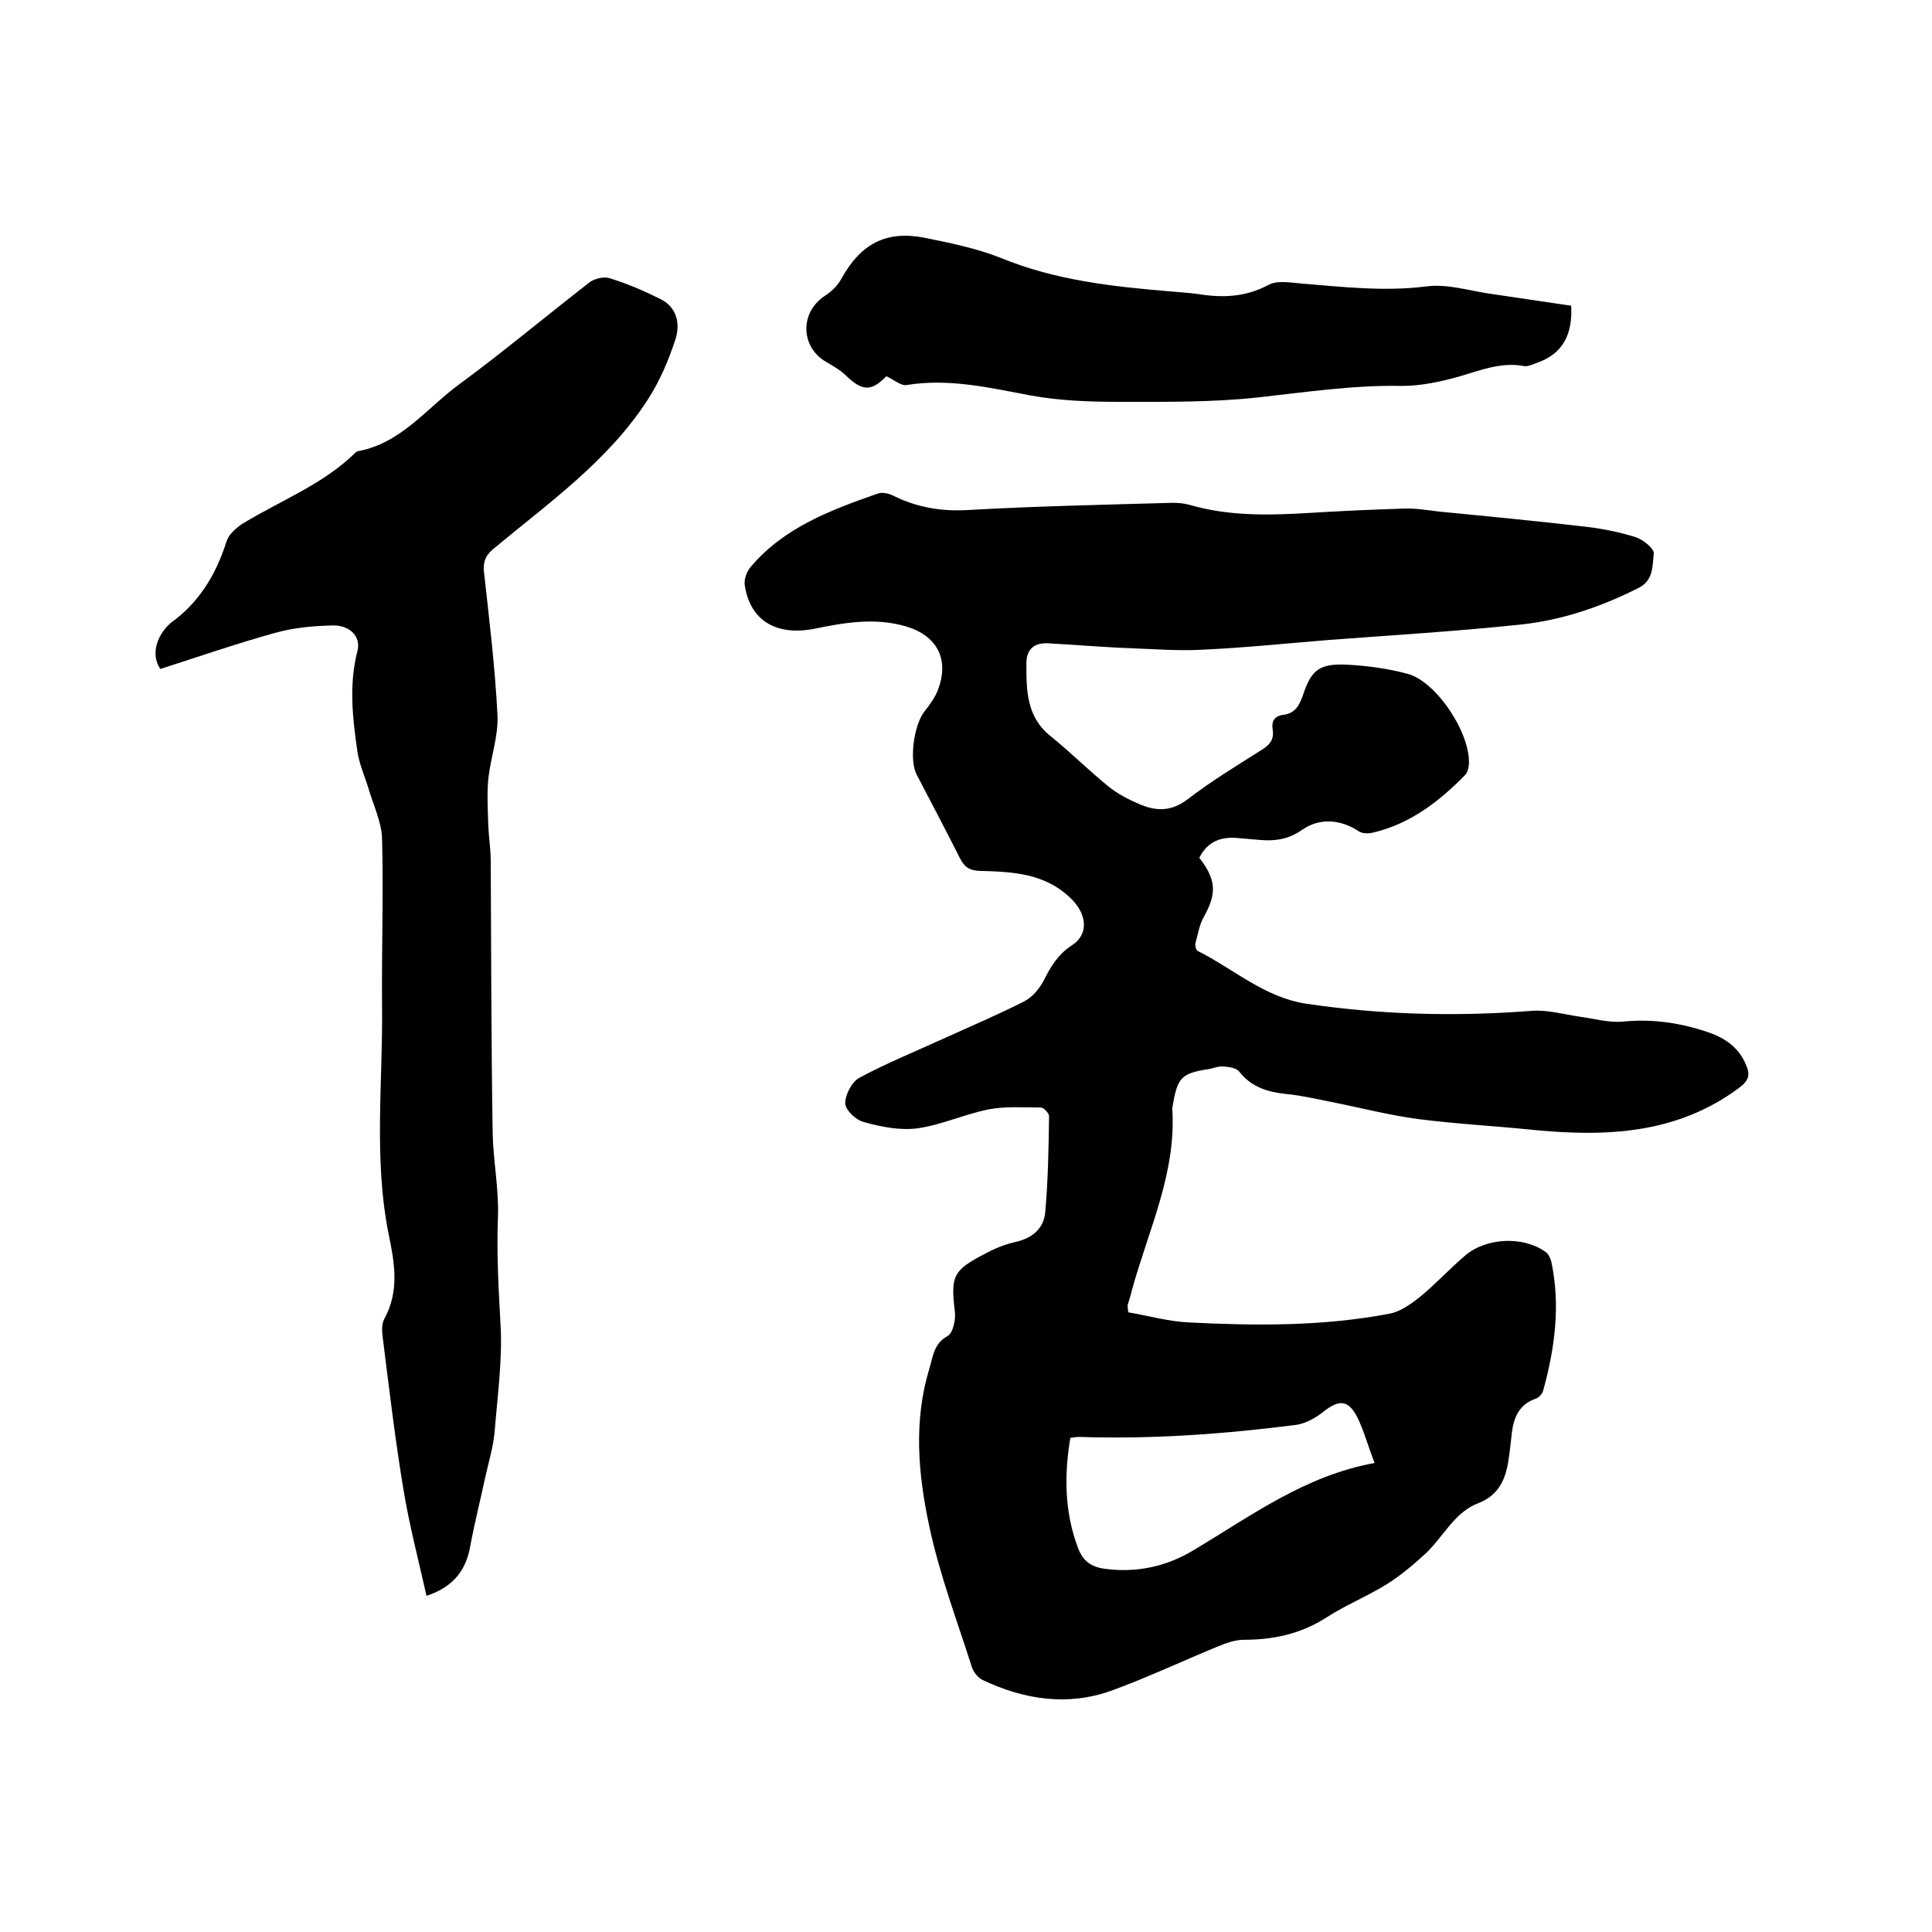 <svg enable-background="new 0 0 400 400" viewBox="0 0 400 400" xmlns="http://www.w3.org/2000/svg"><path d="m248.3 177.6c3.6 4.6 3.6 7.5.9 12.3-.9 1.6-1.2 3.6-1.7 5.4-.1.5.1 1.4.5 1.6 7.4 3.7 13.8 9.6 22.4 10.9 15.4 2.3 30.9 2.7 46.5 1.5 3.4-.3 6.8.7 10.2 1.2 3 .4 6 1.3 9 1 6.2-.6 12 .3 17.8 2.3 3.4 1.2 6.2 3.2 7.6 6.7.9 2 .6 3.2-1.4 4.7-13 9.7-27.8 10.2-43 8.7-7.8-.8-15.6-1.2-23.4-2.2-6.1-.8-12.2-2.4-18.3-3.6-3-.6-6-1.3-9.1-1.6-3.8-.4-7.2-1.4-9.7-4.6-.6-.8-2.1-1-3.3-1.1-.9-.1-1.9.3-2.8.5-5.9.9-6.7 1.7-7.7 7.6 0 .2-.1.4-.1.6.9 13.4-5 25.3-8.4 37.8-.2.9-.5 1.8-.8 2.8-.1.3 0 .6.1 1.6 4.1.7 8.3 1.9 12.6 2.1 13.9.7 27.7.8 41.4-1.8 2.3-.4 4.5-2 6.4-3.5 3.3-2.7 6.1-5.8 9.4-8.6 4.4-3.7 12-4 16.6-.7.6.4 1 1.3 1.2 2.1 1.9 9 .7 17.9-1.7 26.6-.2.7-.9 1.5-1.6 1.7-3.4 1.2-4.5 3.9-4.9 7.1-.2 1.9-.4 3.8-.7 5.7-.6 4-2.1 7.2-6.2 8.8-5 1.9-7.2 6.9-10.9 10.4-2.5 2.3-5.2 4.6-8.1 6.4-4 2.5-8.5 4.3-12.5 6.9-5.3 3.4-11 4.6-17.1 4.6-1.8 0-3.7.7-5.4 1.4-7.3 3-14.5 6.4-21.9 9.1-9.1 3.3-18.2 1.9-26.8-2.2-1-.5-1.9-1.7-2.2-2.7-3.1-9.7-6.7-19.2-8.8-29.1-2.3-10.7-3.3-21.7 0-32.6.8-2.6.9-5.2 3.8-6.8 1.1-.6 1.7-3.4 1.5-5-.9-7.4-.4-8.6 6.2-12 2-1.1 4.2-2 6.5-2.5 3.4-.8 5.7-2.8 6-6.1.6-6.6.7-13.3.8-19.9 0-.6-1.1-1.8-1.7-1.8-3.6 0-7.3-.3-10.9.4-4.9 1-9.7 3.2-14.6 3.9-3.6.5-7.6-.3-11.2-1.3-1.6-.4-3.8-2.5-3.8-3.9 0-1.8 1.4-4.5 3-5.3 5.6-3 11.5-5.4 17.2-8s11.4-5 16.9-7.8c1.7-.9 3.2-2.7 4.1-4.5 1.4-2.8 2.9-5.2 5.6-7 3.7-2.3 3.2-6.4.2-9.5-5.5-5.6-12.4-5.8-19.3-6-2.1-.1-3.1-.9-4-2.7-2.9-5.8-5.9-11.4-8.9-17.2-1.6-3-.6-10.3 1.6-13.1 1.1-1.4 2.2-2.9 2.8-4.5 2.4-6.3-.2-11.2-6.6-13.1s-12.8-.8-19.1.5c-7.9 1.5-13.2-1.8-14.3-9-.2-1.2.4-2.9 1.2-3.8 6.9-8.2 16.6-11.8 26.3-15.2 1-.4 2.5 0 3.6.6 4.8 2.3 9.7 3.1 15 2.8 14.1-.8 28.3-1.1 42.5-1.5 1.1 0 2.3.1 3.4.4 8.2 2.4 16.5 2.2 24.8 1.7 6.5-.4 13.1-.7 19.6-.9 2.4-.1 4.8.3 7.2.6 10.3 1 20.6 2 30.9 3.2 3.3.4 6.7 1.1 9.9 2.1 1.6.5 3.9 2.4 3.8 3.4-.3 2.5 0 5.5-3.1 7.1-7.7 3.9-15.9 6.7-24.4 7.6-13.2 1.4-26.5 2.2-39.8 3.2-8.6.7-17.3 1.6-25.9 2-5 .3-10.1-.1-15.2-.3-5.6-.2-11.2-.7-16.8-1-3-.2-4.7 1.1-4.7 4.2 0 5.5 0 11 5 15 4.2 3.4 8 7.2 12.2 10.6 1.8 1.4 3.9 2.5 6 3.4 3.6 1.6 6.8 1.7 10.3-1 4.8-3.7 10.1-6.9 15.3-10.2 1.6-1 2.5-2.1 2.2-4.1-.3-1.8.4-2.9 2.2-3.1 2.5-.3 3.4-2.1 4.1-4.2 1.7-5.1 3.4-6.4 8.8-6.2 4.3.2 8.7.8 12.8 1.9 6.1 1.6 13.3 12.7 12.7 19-.1.7-.3 1.5-.8 2-5.4 5.5-11.4 10.1-19.1 11.9-.9.2-2.2.2-2.9-.3-3.8-2.5-8.1-2.8-11.7-.3-2.7 1.9-5.5 2.4-8.7 2.1-1.6-.1-3.2-.3-4.7-.4-3.4-.3-6.2.7-7.9 4.1zm36.3 125.3c-1.4-3.6-2.2-6.6-3.5-9.3-1.9-3.8-3.8-3.9-7-1.4-1.6 1.3-3.7 2.5-5.7 2.8-14.9 1.9-29.8 3-44.9 2.5-.6 0-1.2.1-1.9.2-1.3 7.8-1.2 15.4 1.6 22.8 1 2.7 2.7 3.9 5.5 4.3 6.7.9 12.9-.5 18.5-3.9 11.9-7.1 23-15.4 37.4-18z"/><path d="m88.3 330.4c-1.7-7.6-3.6-14.8-4.8-22.2-1.7-10.2-2.9-20.5-4.2-30.8-.2-1.4-.4-3.2.3-4.4 3.1-5.7 2.1-11.5.9-17.3-3.2-15.8-1.2-31.7-1.4-47.5-.1-11.5.3-23.1 0-34.6-.1-3.3-1.7-6.7-2.7-10-.8-2.7-2-5.3-2.4-8-1-6.9-1.8-13.8 0-20.8.8-3-1.6-5.5-5.4-5.3-4 .1-8.1.5-11.9 1.6-7.9 2.2-15.7 4.9-23.5 7.4-1.7-2.4-1.2-5.8 1.2-8.6l.9-.9c5.9-4.2 9.4-10 11.6-16.9.4-1.4 1.9-2.7 3.2-3.6 7.8-4.8 16.6-8.1 23.3-14.6.2-.2.5-.5.8-.5 9-1.7 14.3-9.1 21.1-14 9.1-6.7 17.8-14 26.7-20.9 1-.8 3-1.3 4.2-.9 3.6 1.1 7.1 2.6 10.5 4.3 3.5 1.7 4.2 5.2 3.1 8.5-1.4 4.2-3.2 8.5-5.6 12.2-8.2 12.8-20.6 21.5-32 31-1.7 1.4-2.2 2.7-2 4.8 1.1 9.9 2.3 19.8 2.8 29.7.2 4.3-1.4 8.7-1.9 13.1-.3 3.2-.1 6.5 0 9.8.1 2.4.5 4.8.5 7.3.1 18.7.1 37.5.4 56.2.1 5.8 1.3 11.6 1.1 17.4-.3 7.3.1 14.5.5 21.8.5 7.5-.6 15.2-1.2 22.8-.3 3.1-1.2 6.1-1.9 9.2-1 4.7-2.2 9.4-3.1 14.2-.8 4.9-3.3 8.6-9.1 10.5z"/><path d="m183.5 77.9c-3.1 3.2-5 3.1-8.3-.1-1.2-1.2-2.7-2-4.2-2.9-5.3-3.1-5.4-10.2-.3-13.6 1.4-.9 2.7-2.1 3.5-3.6 4-7.2 9.2-10 17.1-8.5 5.4 1.1 10.9 2.2 15.9 4.2 11.2 4.6 22.9 5.9 34.7 6.9 2.1.2 4.2.3 6.3.6 5 .8 9.7.6 14.4-1.9 1.8-1 4.5-.5 6.8-.3 8.6.7 17.2 1.7 25.9.6 4.5-.6 9.2 1 13.8 1.6 5.4.8 10.9 1.6 16.2 2.4.3 5.8-1.6 10-7.3 11.9-.8.3-1.7.7-2.4.6-4.7-.9-8.9.8-13.3 2.1-3.9 1.1-8 2-12 2-10.1-.2-20 1.3-30 2.4-9.3 1-18.8.9-28.2.9-6.2 0-12.5-.2-18.6-1.3-8.5-1.6-16.9-3.6-25.7-2.2-1.2.3-2.7-1.1-4.3-1.8z"/></svg>